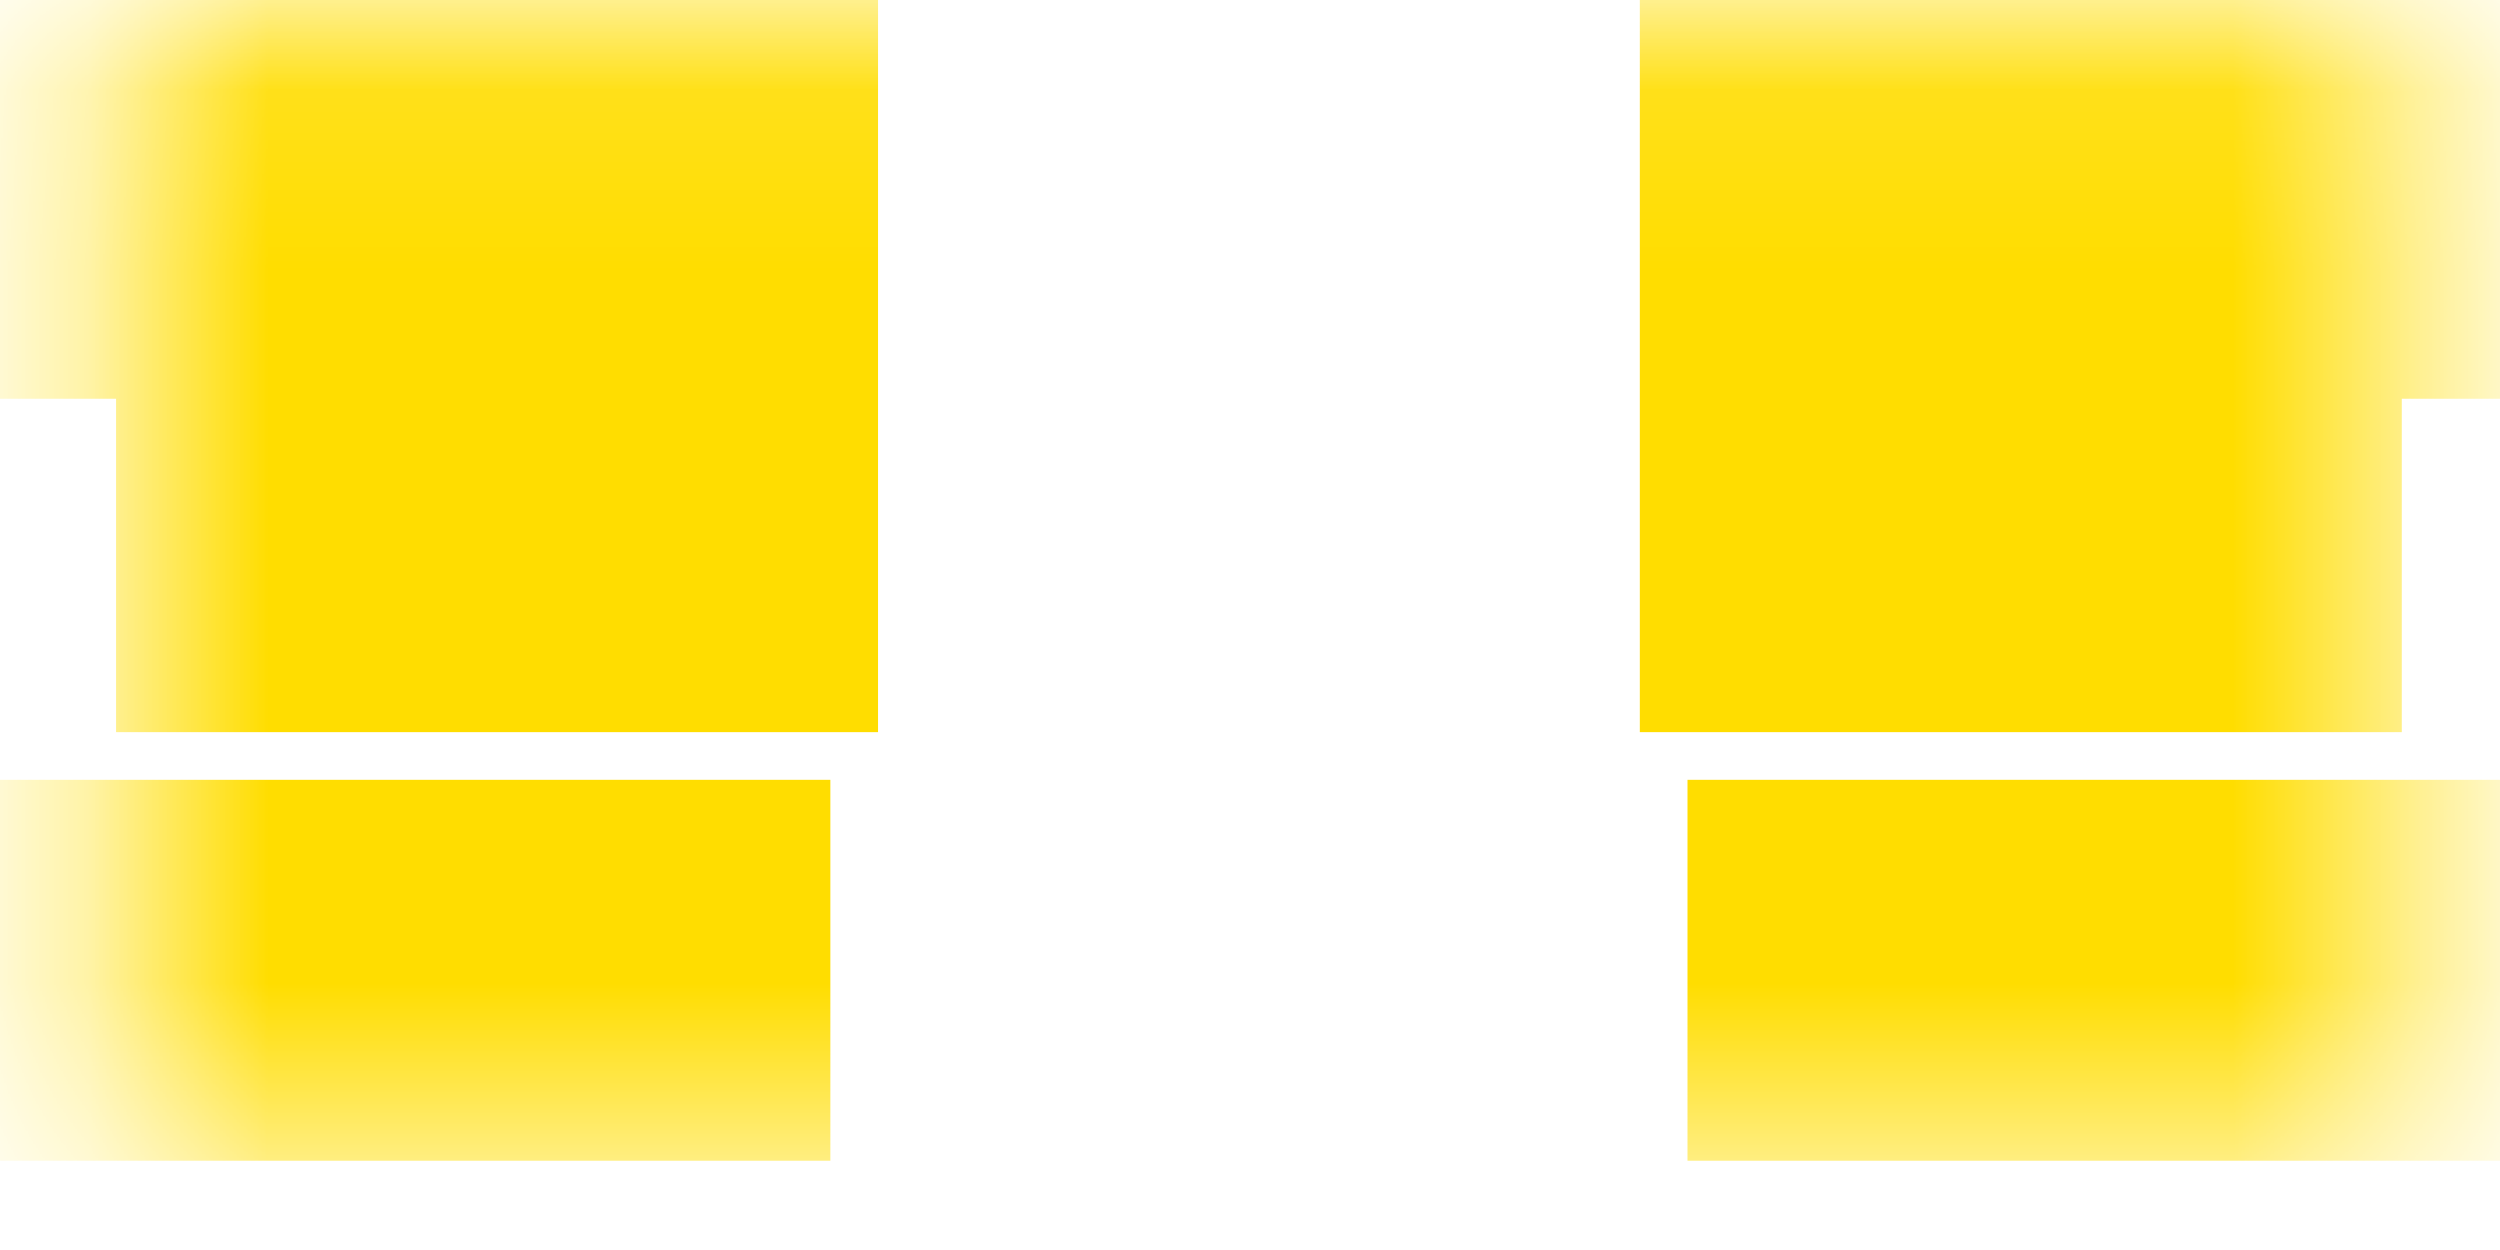 <svg xmlns="http://www.w3.org/2000/svg" width="14" height="7" viewBox="0 0 14 7" fill="none"><mask id="path-1-inside-1_1_778" fill="white"><path d="M0.65 0.1H13.45V6.5H0.65V0.1Z"></path></mask><path d="M0.65 0.1V-1.9H-1.35V0.1H0.65ZM13.45 0.1H15.45V-1.9H13.45V0.1ZM-1.35 0.1V2.233H2.65V0.1H-1.35ZM-1.35 4.367V6.5H2.65V4.367H-1.35ZM15.45 6.5V4.367H11.45V6.5H15.45ZM15.45 2.233V0.1H11.45V2.233H15.45ZM13.45 -1.9H9.183V2.1H13.45V-1.9ZM4.917 -1.9H0.65V2.1H4.917V-1.9ZM0.65 0.1V-3.9H-3.35V0.1H0.65ZM13.45 0.1H17.45V-3.9H13.45V0.1ZM-3.35 0.1V2.233H4.65V0.1H-3.35ZM-3.35 4.367V6.5H4.65V4.367H-3.35ZM17.45 6.5V4.367H9.45V6.5H17.45ZM17.45 2.233V0.1H9.45V2.233H17.45ZM13.45 -3.9H9.183V4.1H13.45V-3.9ZM4.917 -3.9H0.65V4.1H4.917V-3.9Z" fill="#FFDD00" mask="url(#path-1-inside-1_1_778)"></path></svg>